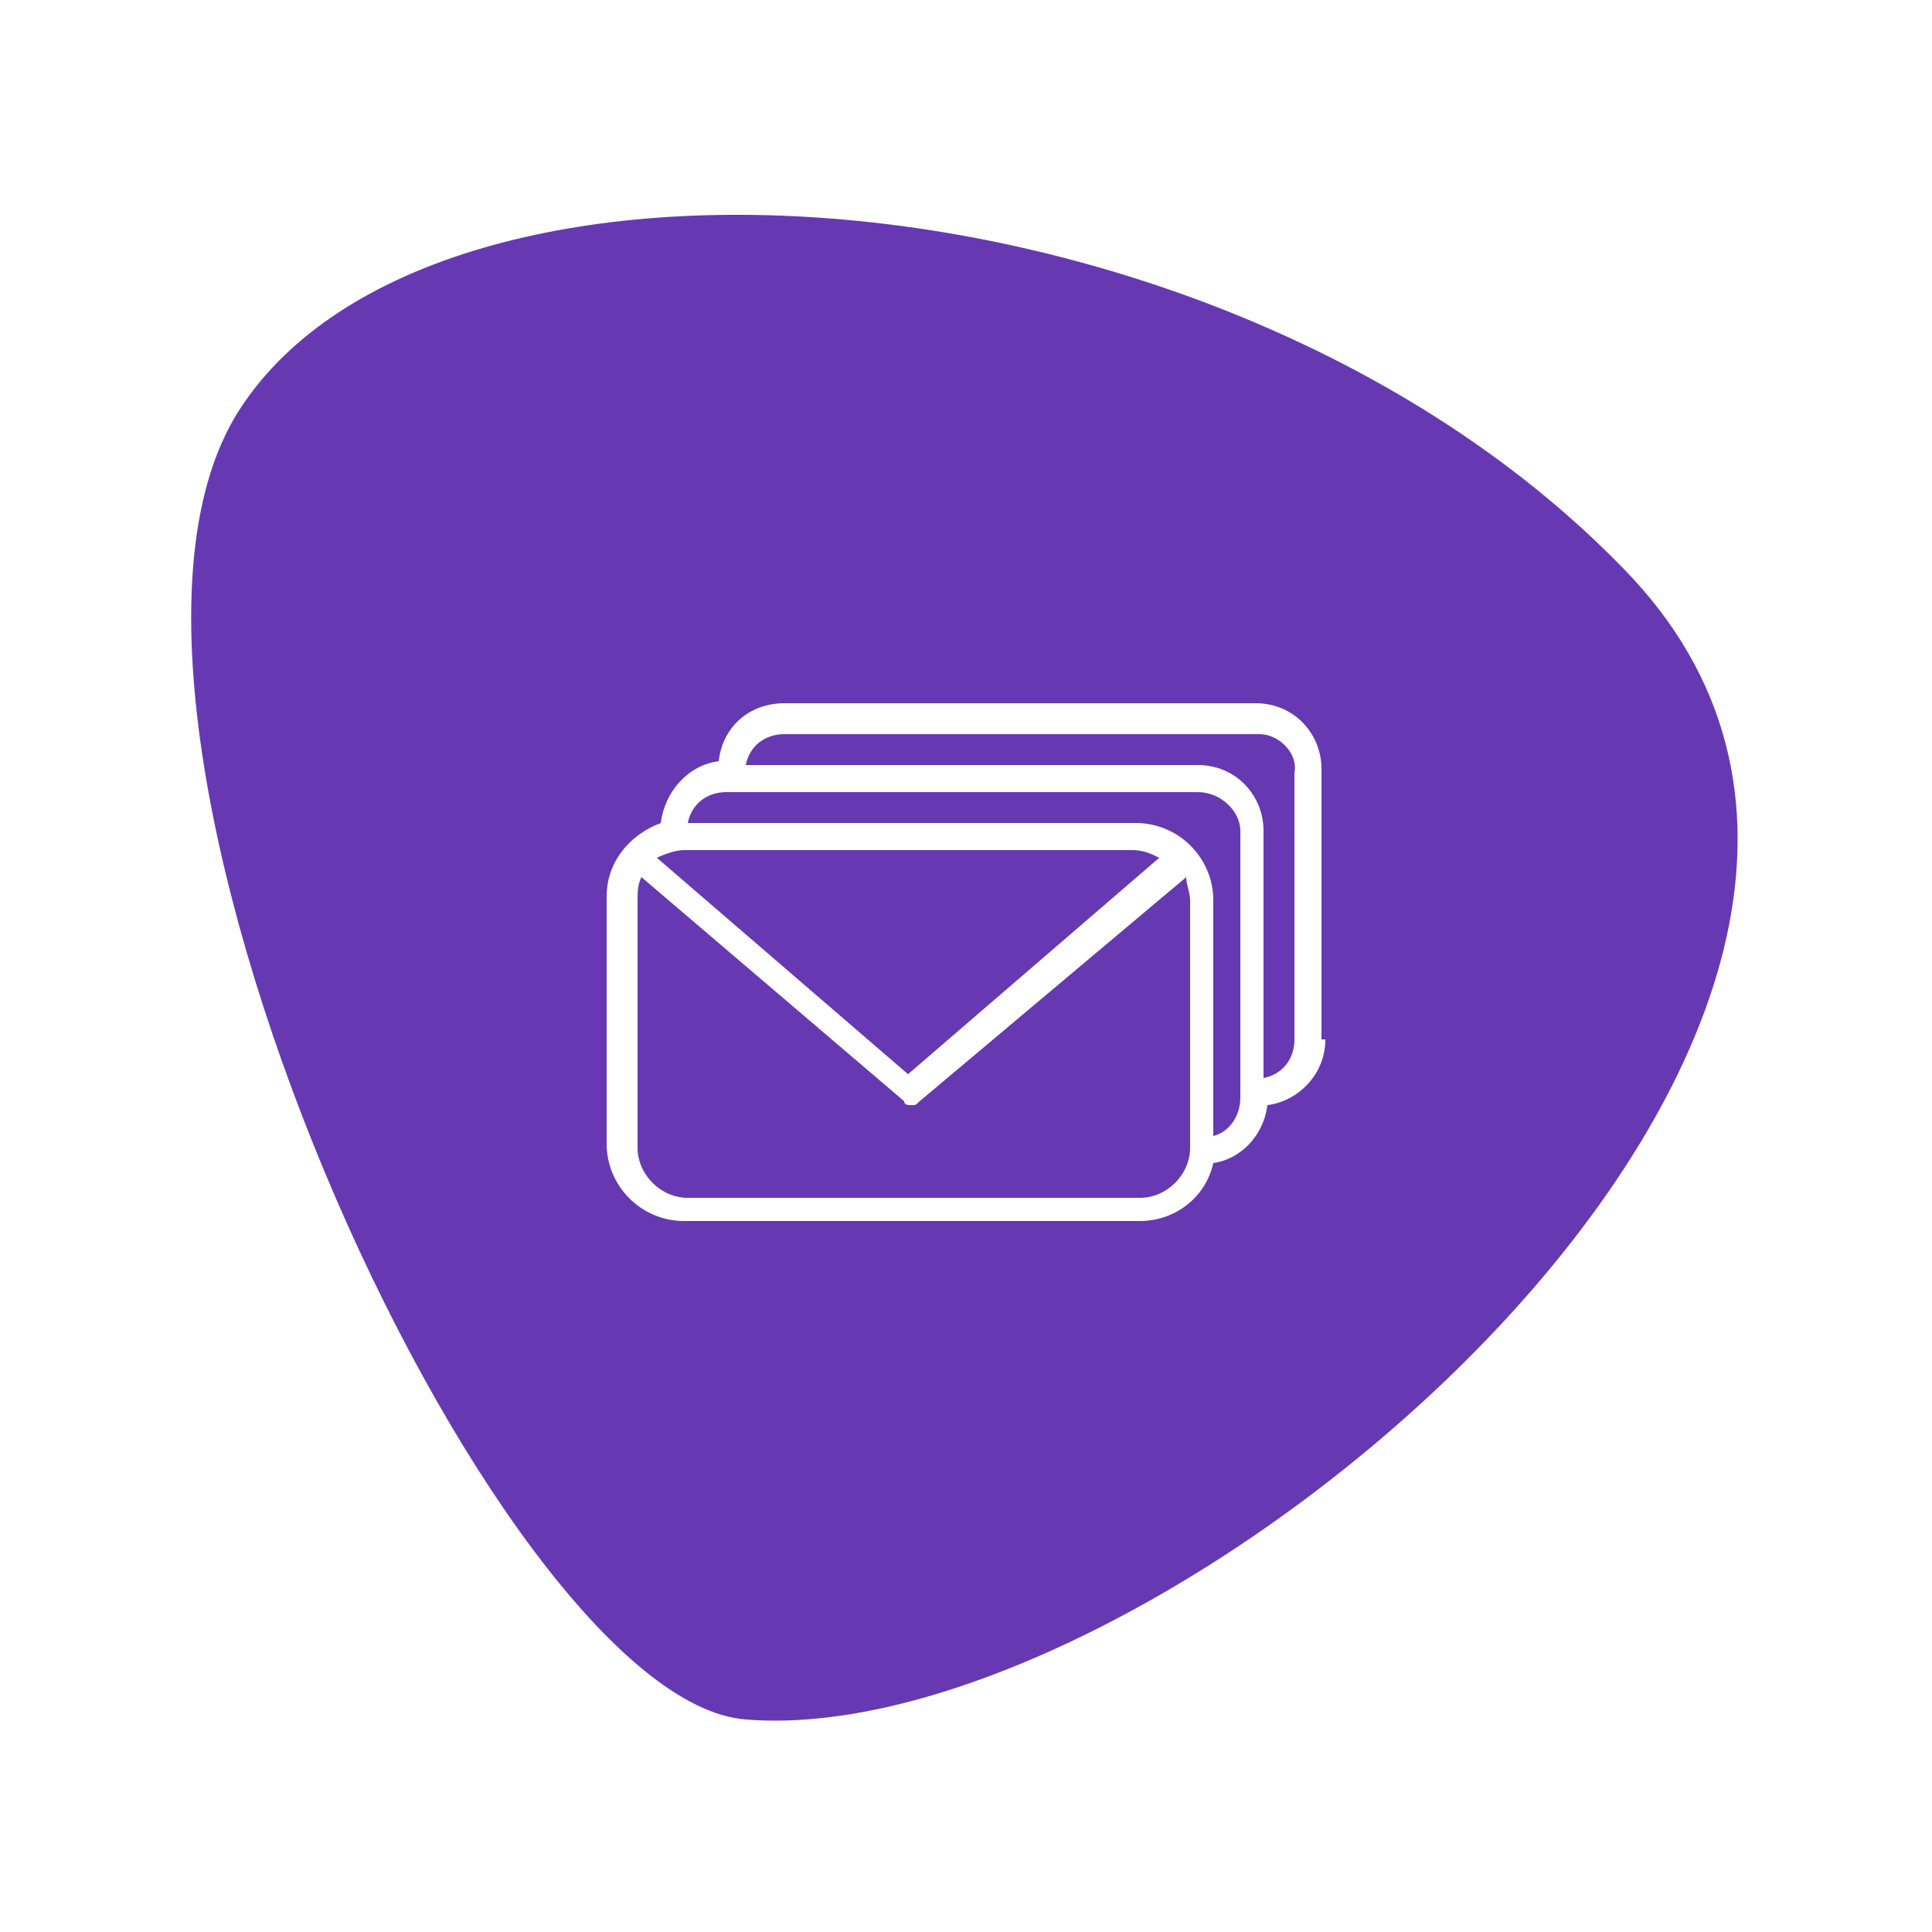 <?xml version="1.0" encoding="utf-8"?>
<!-- Generator: Adobe Illustrator 25.2.3, SVG Export Plug-In . SVG Version: 6.00 Build 0)  -->
<svg version="1.1" id="Layer_1" xmlns="http://www.w3.org/2000/svg" xmlns:xlink="http://www.w3.org/1999/xlink" x="0px" y="0px"
	 viewBox="0 0 50 50" style="enable-background:new 0 0 50 50;" xml:space="preserve">
<style type="text/css">
	.st0{fill:#6639B3;}
</style>
<g>
	<path class="st0" d="M23.8,28.5c-0.1,0.1-0.1,0.1-0.2,0.1s-0.2,0-0.2-0.1l-6.8-5.8c-0.1,0.2-0.1,0.4-0.1,0.6v6.4
		c0,0.7,0.6,1.3,1.3,1.3h11.7c0.7,0,1.3-0.6,1.3-1.3v-6.4c0-0.2-0.1-0.4-0.1-0.6L23.8,28.5z"/>
	<path class="st0" d="M23.5,27.8l6.5-5.6c-0.2-0.1-0.4-0.2-0.7-0.2H17.7c-0.2,0-0.5,0.1-0.7,0.2L23.5,27.8z"/>
	<path class="st0" d="M31,20.5H18.8c-0.5,0-0.9,0.3-1,0.8h11.6c1.1,0,2,0.9,2,2v6.1c0.4-0.1,0.7-0.5,0.7-1v-6.9
		C32.1,21,31.6,20.5,31,20.5z"/>
	<path class="st0" d="M32.6,19H20.3c-0.5,0-0.9,0.3-1,0.8H31c1,0,1.7,0.8,1.7,1.7v6.4c0.5-0.1,0.8-0.5,0.8-1v-6.9
		C33.6,19.5,33.1,19,32.6,19z"/>
	<path class="st0" d="M42,14.7C31.7,4.1,11.3,2.7,6.2,10.6c-5.1,7.9,6.6,33.4,13.1,33.9C30.3,45.4,53.1,26,42,14.7z M34.3,26.9
		c0,0.9-0.7,1.6-1.5,1.7c-0.1,0.8-0.7,1.4-1.4,1.5c-0.2,0.9-1,1.5-1.9,1.5H17.7c-1.1,0-2-0.9-2-2v-6.4c0-0.9,0.6-1.6,1.4-1.9
		c0.1-0.8,0.7-1.5,1.5-1.6c0.1-0.9,0.8-1.5,1.7-1.5h12.2c1,0,1.7,0.8,1.7,1.7V26.9z"/>
</g>
</svg>
